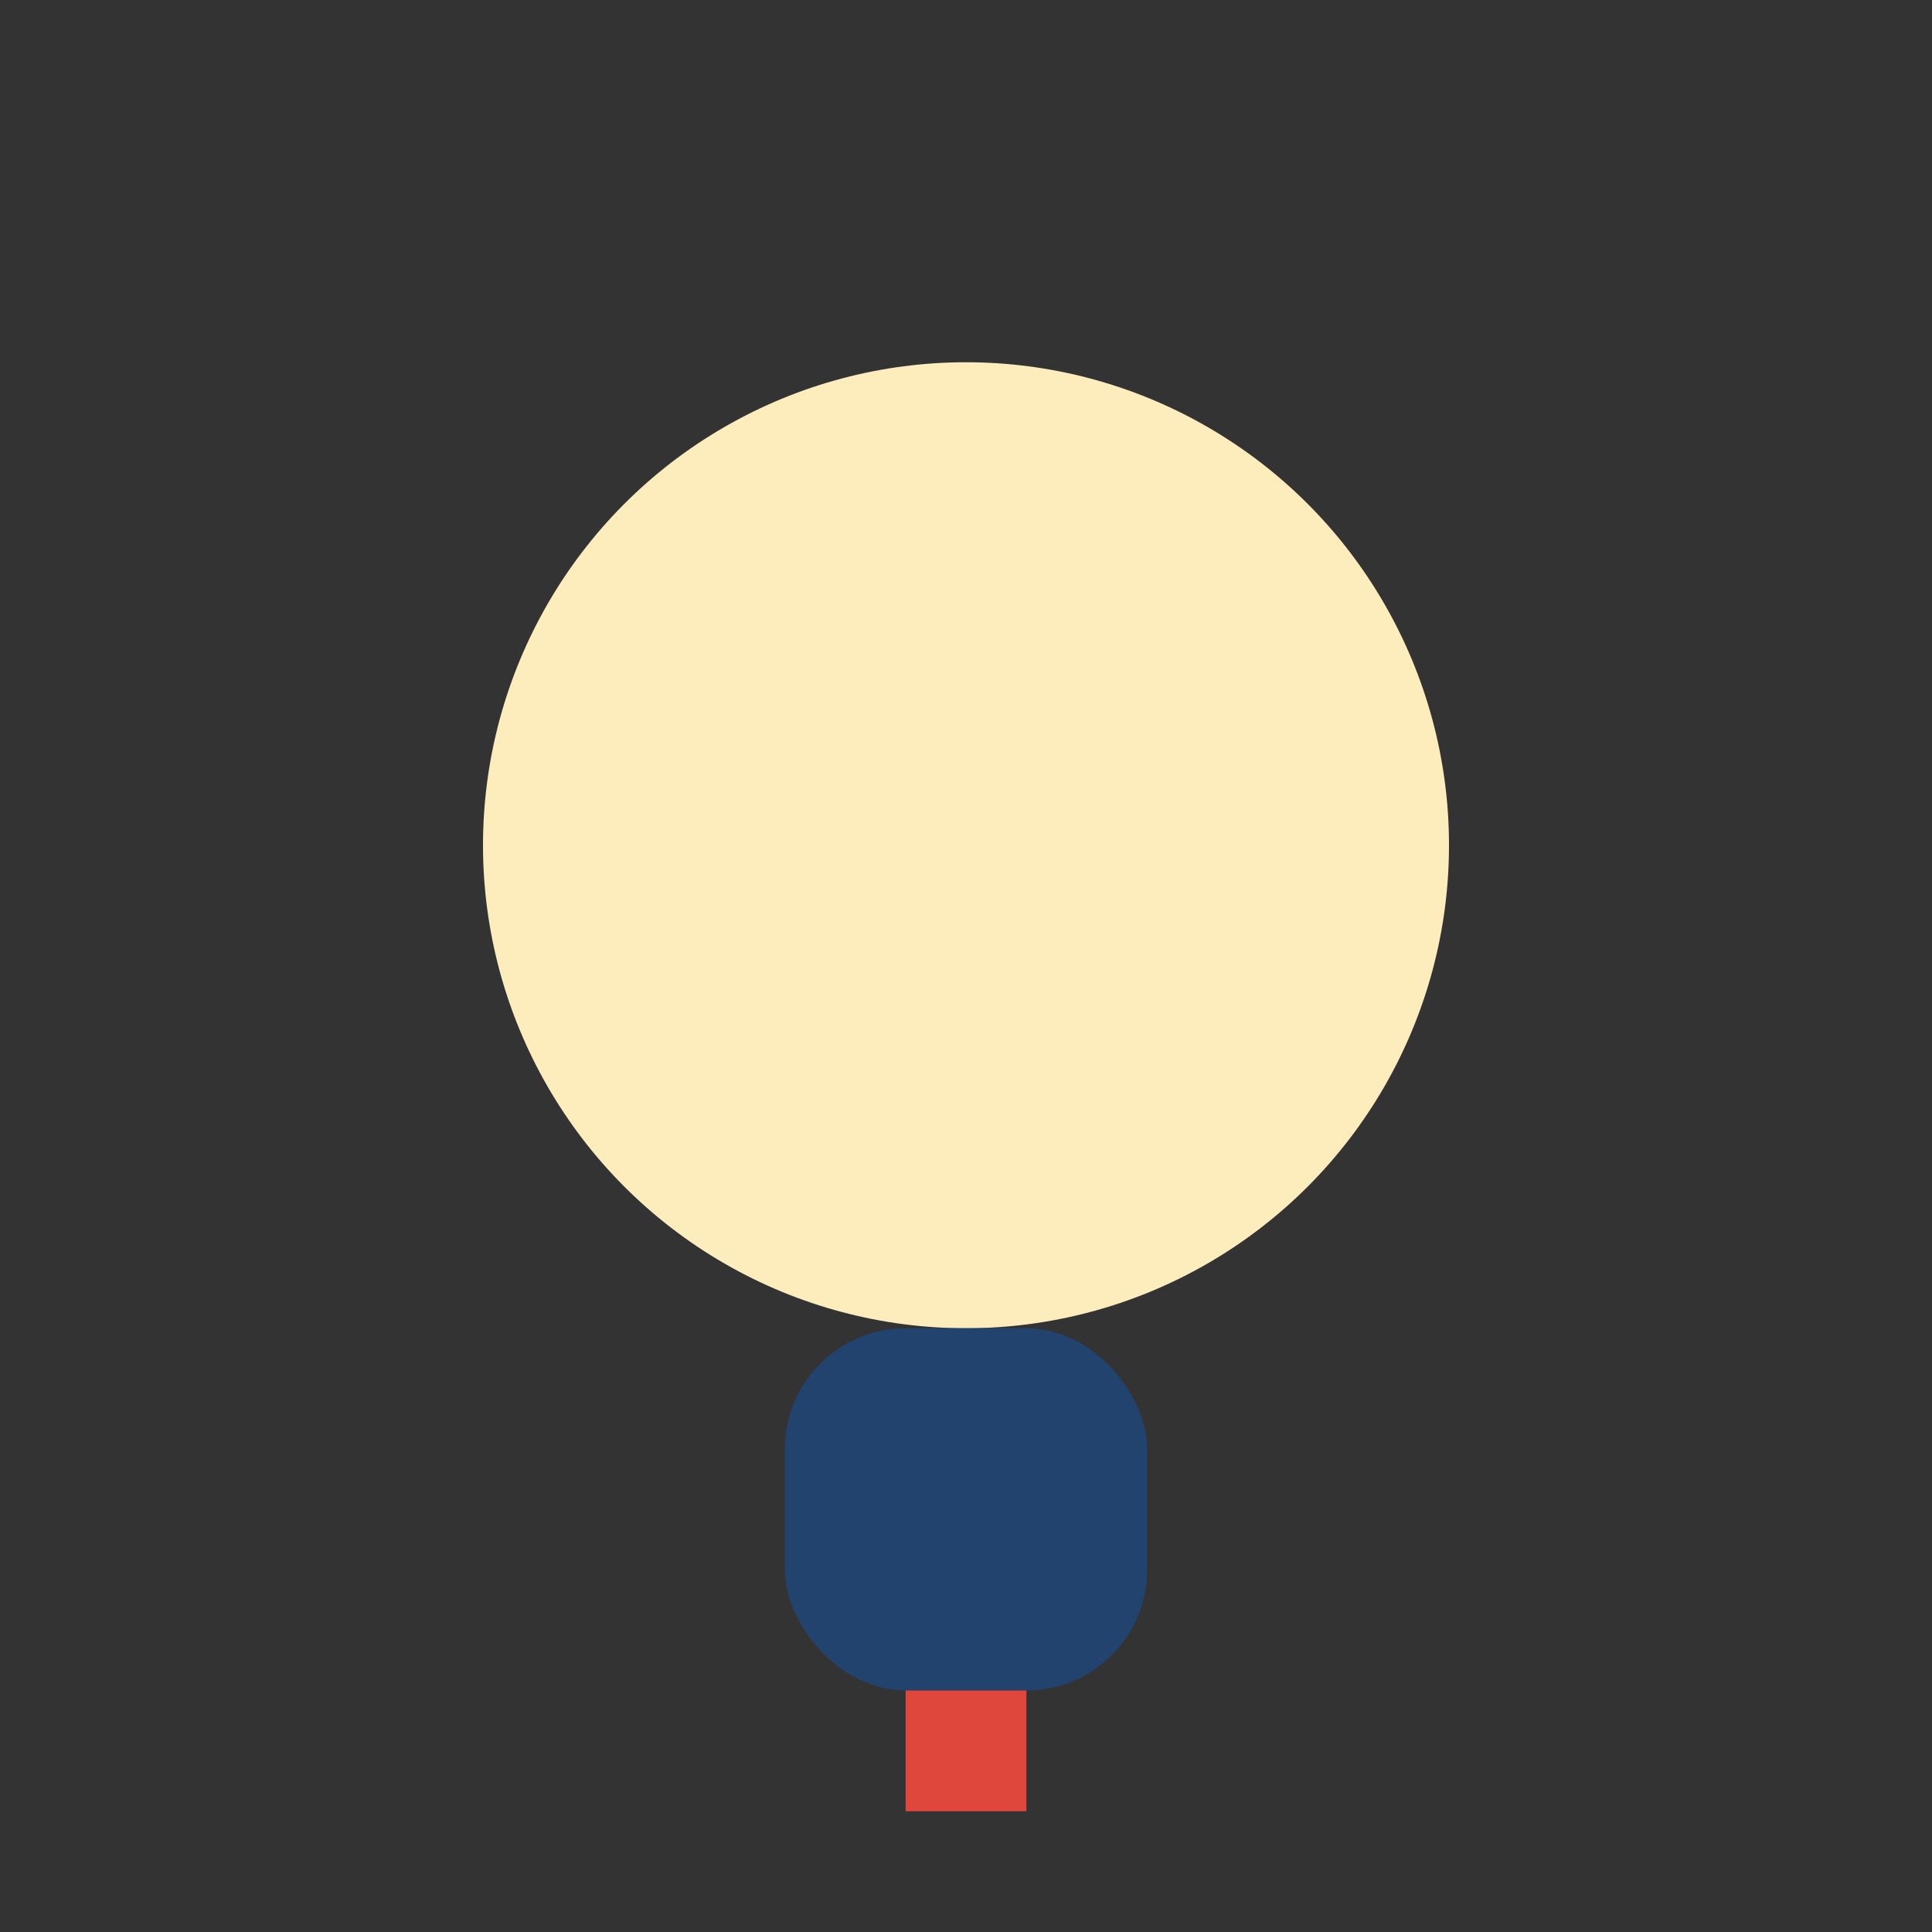 <?xml version="1.0" encoding="UTF-8"?>
<svg xmlns="http://www.w3.org/2000/svg" width="32" height="32" viewBox="0 0 32 32"><rect x="0" y="0" width="32" height="32" fill="#333333" stroke="none"/><circle cx="16" cy="14" r="8" fill="#FDEDBC"/><rect x="13" y="22" width="6" height="6" rx="2" fill="#21436E"/><rect x="15" y="28" width="2" height="2" fill="#DF463C"/></svg>